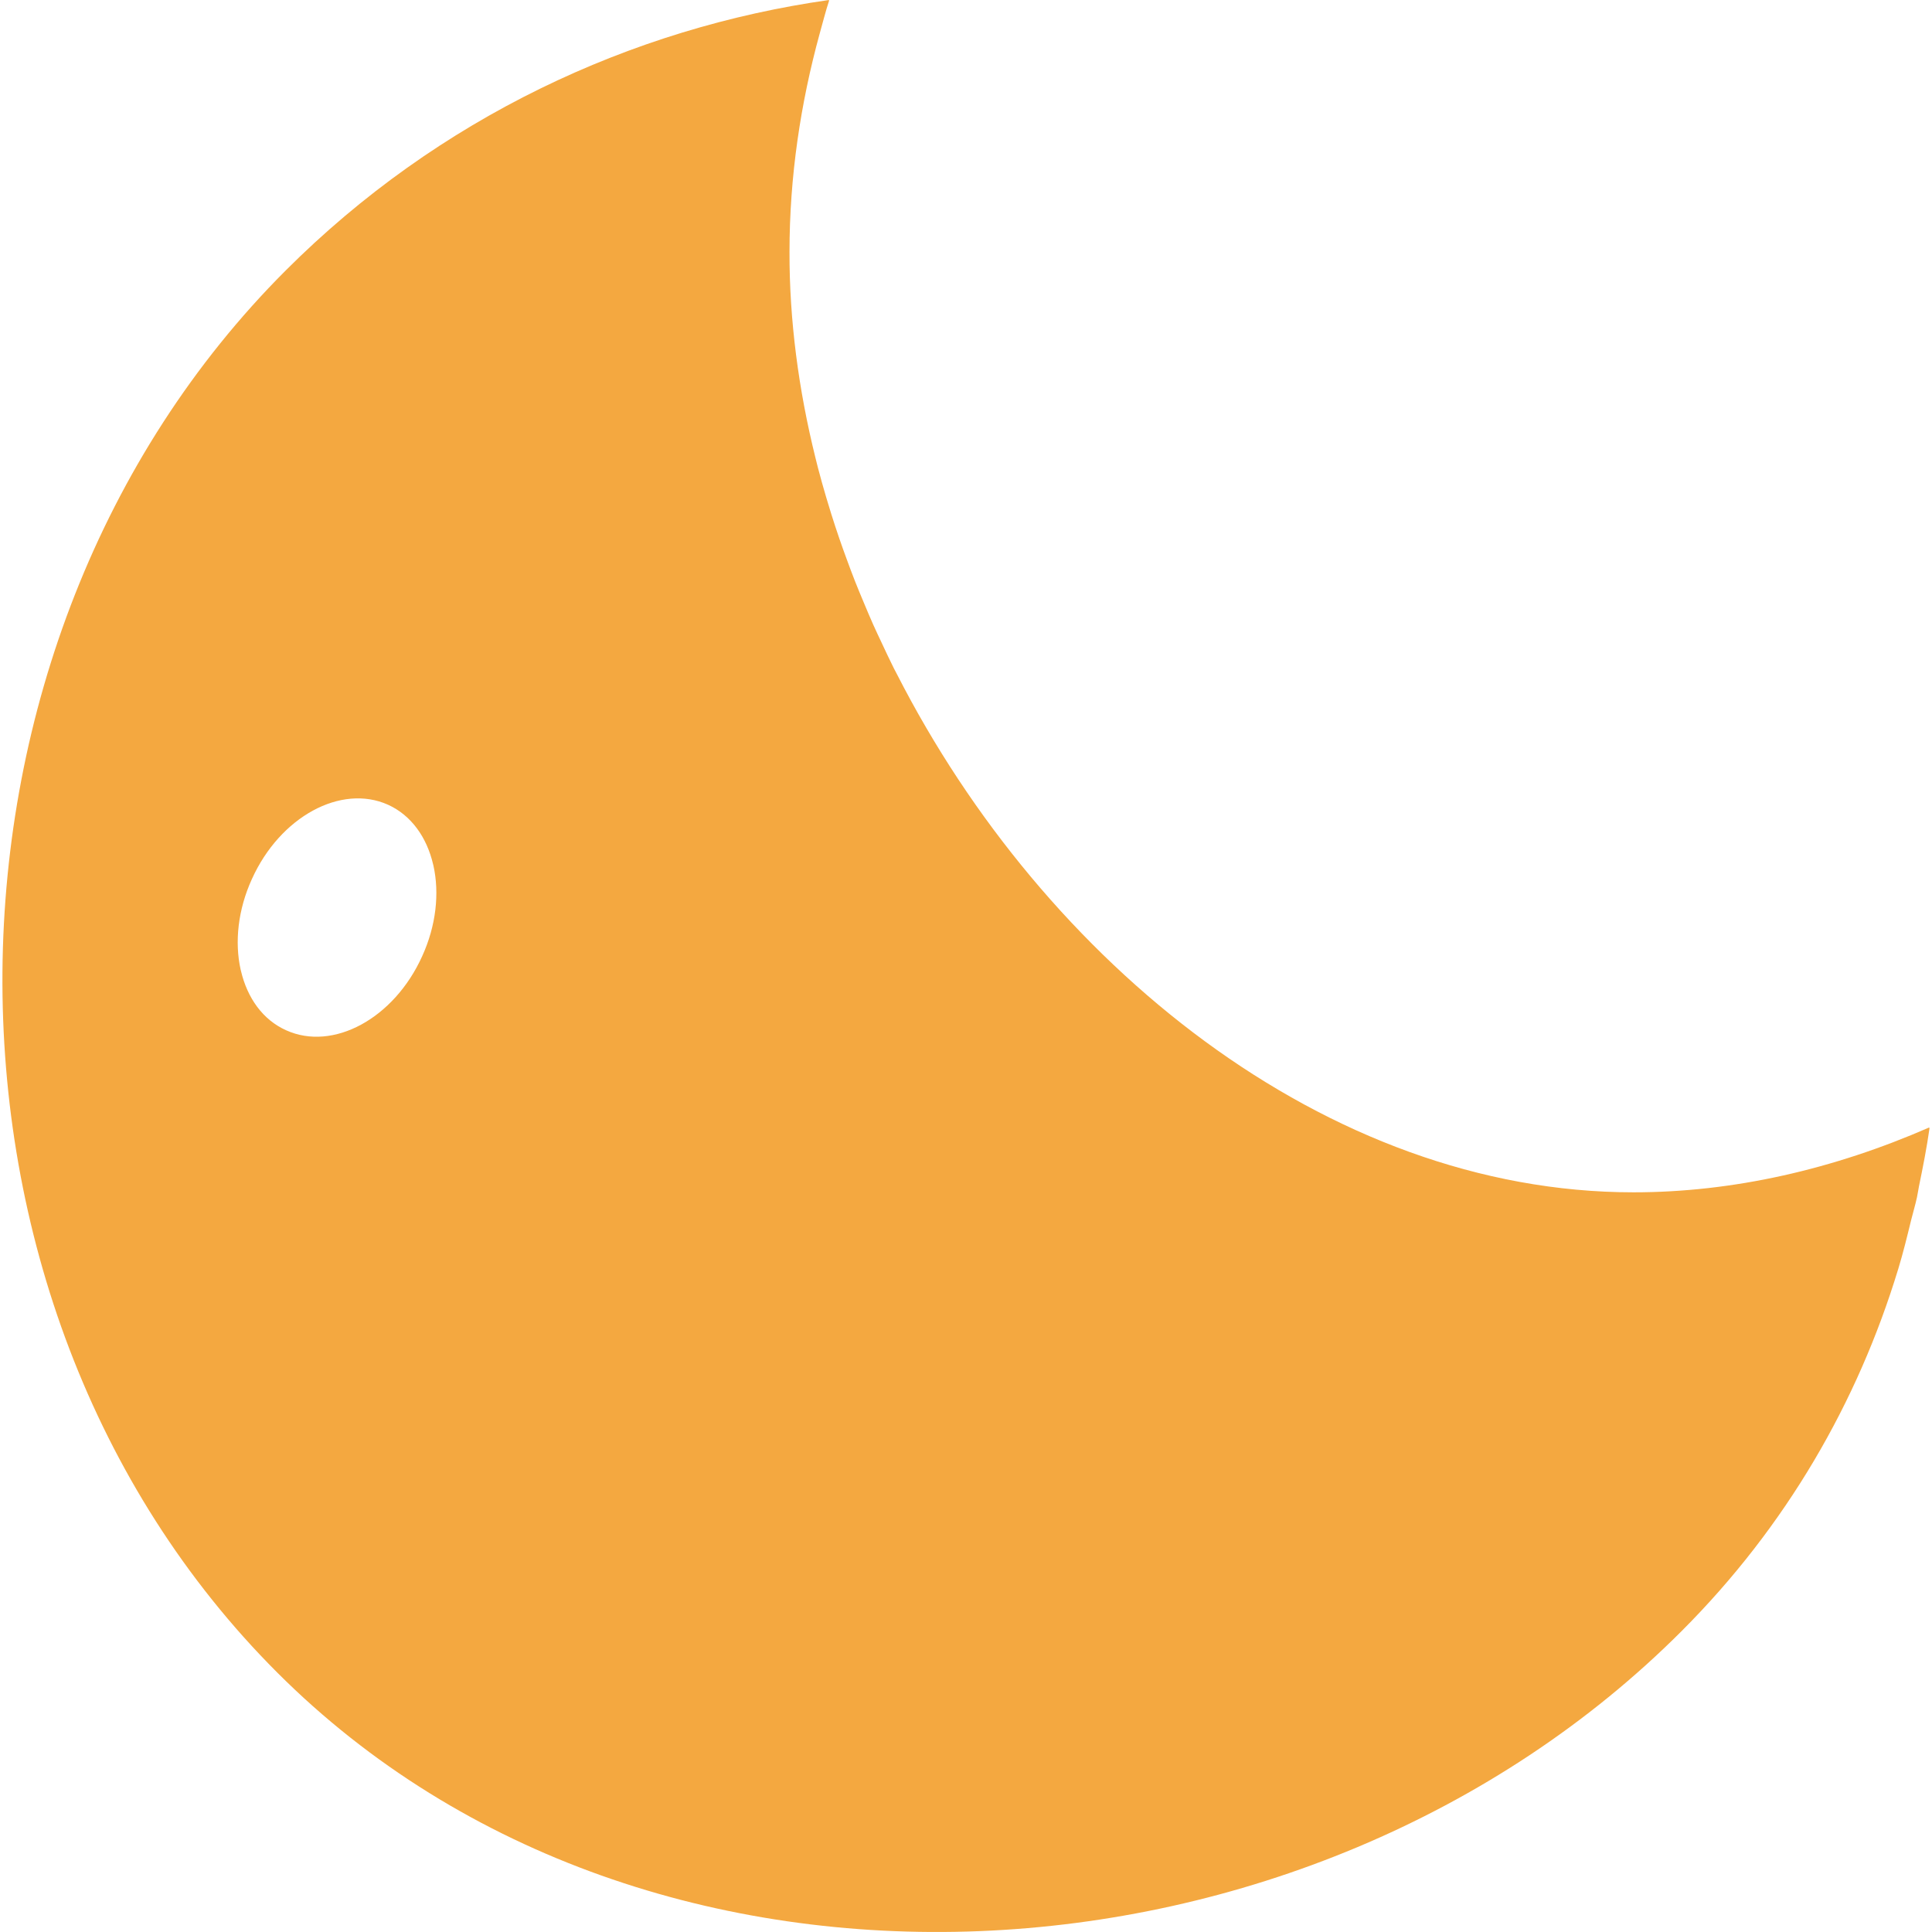 <!--?xml version="1.0" encoding="utf-8"?-->
<!-- Generator: Adobe Illustrator 18.1.1, SVG Export Plug-In . SVG Version: 6.00 Build 0)  -->

<svg version="1.1" id="_x31_0" xmlns="http://www.w3.org/2000/svg" xmlns:xlink="http://www.w3.org/1999/xlink" x="0px" y="0px" viewBox="0 0 512 512" style="width: 64px; height: 64px; opacity: 1;" xml:space="preserve">
<style type="text/css">
	.st0{fill:#374149;}
</style>
<g>
	<path class="st0" d="M503.055,336.29c1.293-4.258,2.351-8.578,3.402-12.894c0.508-2.043,1.114-4.043,1.562-6.106
		c0.211-0.961,0.332-1.937,0.527-2.902c1.058-5.11,2.066-10.242,2.809-15.464c-0.035,0.015-0.066,0.027-0.102,0.043
		c0.012-0.062,0.027-0.126,0.035-0.188c-25.44,11.117-51.997,17.198-78.397,17.198c-81.483,0-156.177-60.84-195.218-137.358
		c-0.262-0.508-0.538-1.008-0.793-1.516c-1.156-2.301-2.234-4.628-3.324-6.953c-0.71-1.519-1.441-3.03-2.121-4.562
		c-0.894-1.992-1.73-4.008-2.574-6.019c-0.766-1.824-1.527-3.652-2.254-5.488c-0.777-1.98-1.519-3.969-2.25-5.965
		c-0.66-1.789-1.301-3.582-1.918-5.378c-0.75-2.187-1.473-4.378-2.16-6.578c-0.465-1.473-0.906-2.941-1.344-4.418
		c-0.762-2.594-1.5-5.187-2.175-7.792c-0.231-0.887-0.446-1.77-0.664-2.653c-4.488-18.096-6.906-36.427-6.871-54.504
		c0-19.986,2.934-39.434,8.003-57.906c0.825-2.914,1.547-5.851,2.496-8.734c-0.019,0.004-0.042,0.012-0.066,0.016
		c0.02-0.058,0.031-0.118,0.047-0.172c-52.477,7.437-103.59,31.279-143.99,71.674c-98.712,98.712-100.712,273.102-2.238,371.576
		c98.634,98.63,273.501,87.752,372.134-10.96c27.787-27.787,46.704-60.722,57.406-95.888
		C503.027,336.363,503.043,336.329,503.055,336.29z M114.875,229.445c1.598,7.242,0.734,15.792-3,23.975
		c-7.437,16.479-23.596,25.279-36.075,19.6c-6.168-2.765-10.265-8.574-11.941-15.718c-0.031-0.133-0.07-0.266-0.102-0.398
		c-1.594-7.226-0.73-15.78,3.004-23.959c7.437-16.479,23.596-25.279,36.075-19.678c6.172,2.809,10.273,8.64,11.945,15.804
		C114.812,229.195,114.847,229.32,114.875,229.445z" style="fill: rgb(244, 168, 64);"></path>
</g>
</svg>

